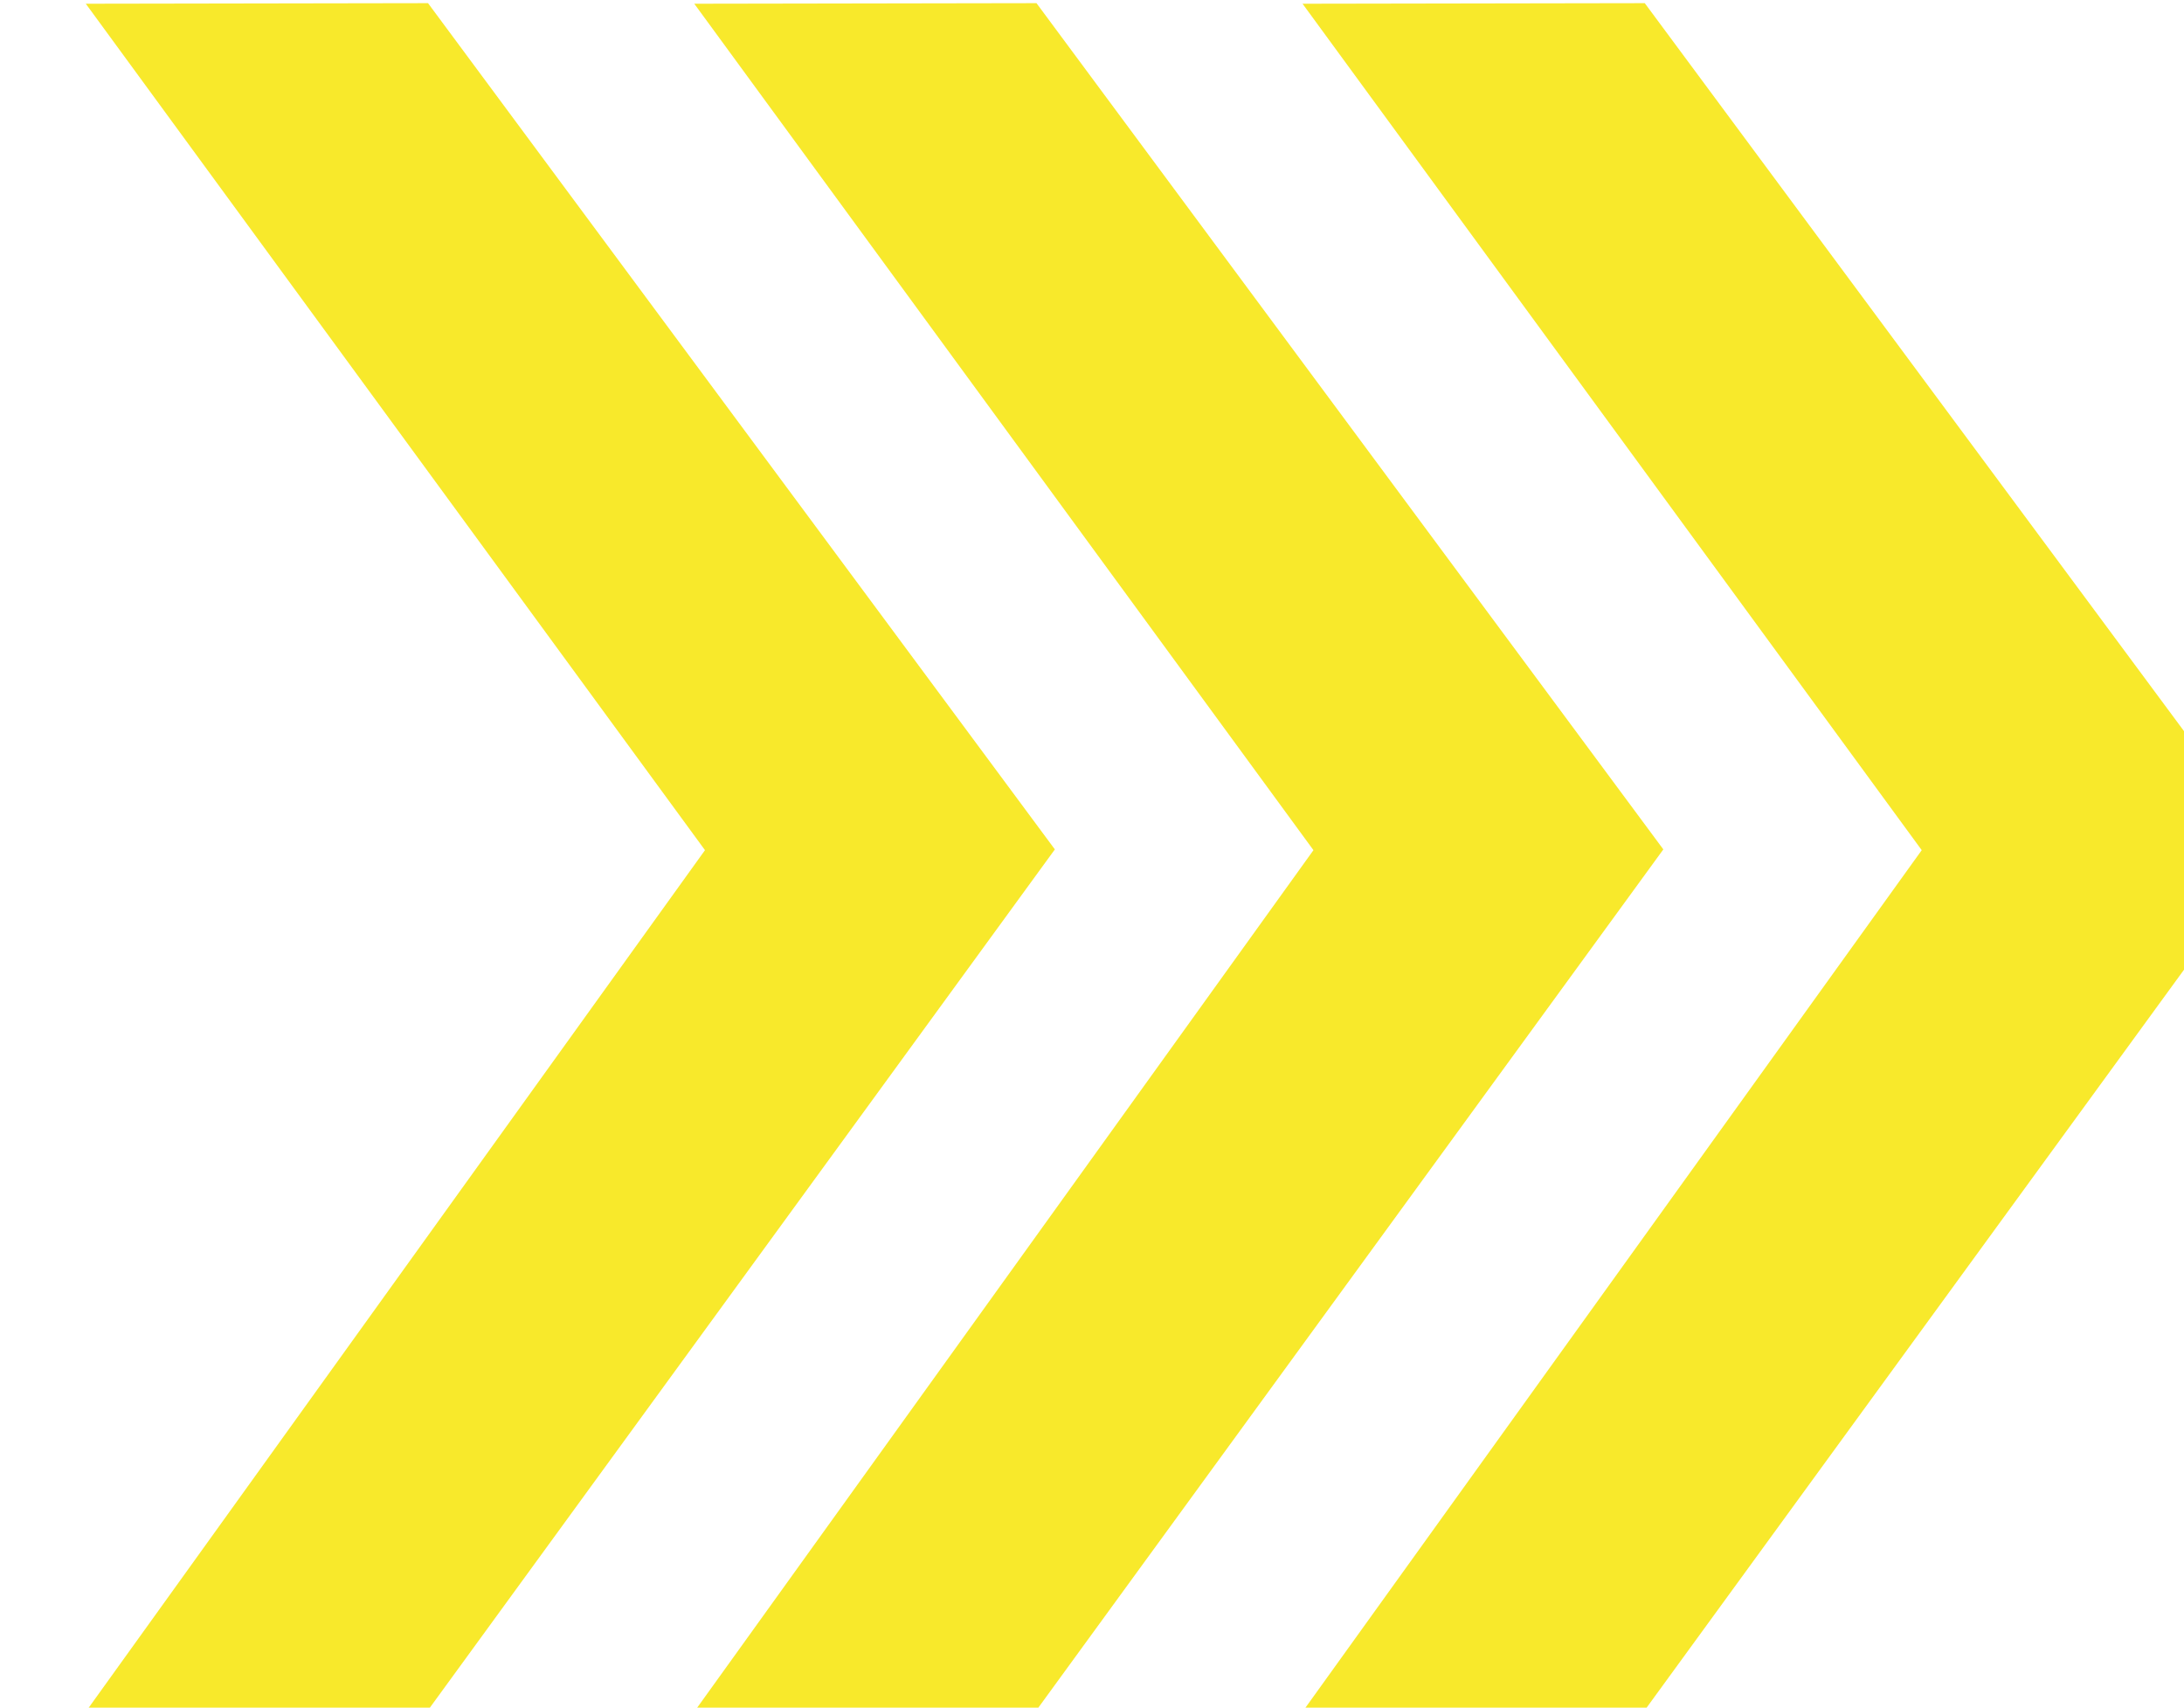<?xml version="1.0" encoding="UTF-8" standalone="no"?>
<svg
   xmlns:dc="http://purl.org/dc/elements/1.1/"
   xmlns:cc="http://creativecommons.org/ns#"
   xmlns:rdf="http://www.w3.org/1999/02/22-rdf-syntax-ns#"
   xmlns:svg="http://www.w3.org/2000/svg"
   xmlns="http://www.w3.org/2000/svg"
   xmlns:sodipodi="http://sodipodi.sourceforge.net/DTD/sodipodi-0.dtd"
   xmlns:inkscape="http://www.inkscape.org/namespaces/inkscape"
   width="16.387"
   height="12.812"
   viewBox="0 0 4.336 3.39"
   version="1.1"
   id="svg8"
   inkscape:version="1.0.2 (1.0.2+r75+1)"
   sodipodi:docname="ultra-chevron-right.svg">
  <defs
     id="defs2" />
  <sodipodi:namedview
     id="base"
     pagecolor="#ffffff"
     bordercolor="#666666"
     borderopacity="1.0"
     inkscape:pageopacity="0.0"
     inkscape:pageshadow="2"
     inkscape:zoom="4.1763494"
     inkscape:cx="37.749022"
     inkscape:cy="-13.353308"
     inkscape:document-units="px"
     inkscape:current-layer="layer1"
     showgrid="false"
     units="px"
     inkscape:pagecheckerboard="true"
     inkscape:window-width="1366"
     inkscape:window-height="736"
     inkscape:window-x="0"
     inkscape:window-y="0"
     inkscape:window-maximized="1"
     inkscape:document-rotation="0"
     fit-margin-top="0"
     fit-margin-left="0"
     fit-margin-right="0"
     fit-margin-bottom="0" />
  <g
     inkscape:label="Layer 1"
     inkscape:groupmode="layer"
     id="layer1"
     transform="translate(-104.772,-168.278)">
    <g
       id="g2775"
       transform="matrix(0.38,0,0,0.38,-78.215,161.103)"
       style="display:inline;fill:#f8e92b;fill-opacity:1">
      <path
         style="fill:#f8e92b;fill-opacity:1;stroke:none;stroke-width:0.265px;stroke-linecap:butt;stroke-linejoin:miter;stroke-opacity:1"
         d="m 481.993,18.901 1.788,-0.003 3.275,4.421 -3.283,4.508 -1.78,-0.003 3.235,-4.501 z"
         id="path2735"
         sodipodi:nodetypes="ccccccc" />
      <path
         style="fill:#f8e92b;fill-opacity:1;stroke:none;stroke-width:0.265px;stroke-linecap:butt;stroke-linejoin:miter;stroke-opacity:1"
         d="m 485.172,18.901 1.788,-0.003 3.275,4.421 -3.283,4.508 -1.78,-0.003 3.235,-4.501 z"
         id="path2735-9"
         sodipodi:nodetypes="ccccccc" />
      <path
         style="fill:#f8e92b;fill-opacity:1;stroke:none;stroke-width:0.265px;stroke-linecap:butt;stroke-linejoin:miter;stroke-opacity:1"
         d="m 488.35,18.901 1.788,-0.003 3.275,4.421 -3.283,4.508 -1.78,-0.003 3.235,-4.501 z"
         id="path2735-3"
         sodipodi:nodetypes="ccccccc" />
    </g>
  </g>
</svg>
